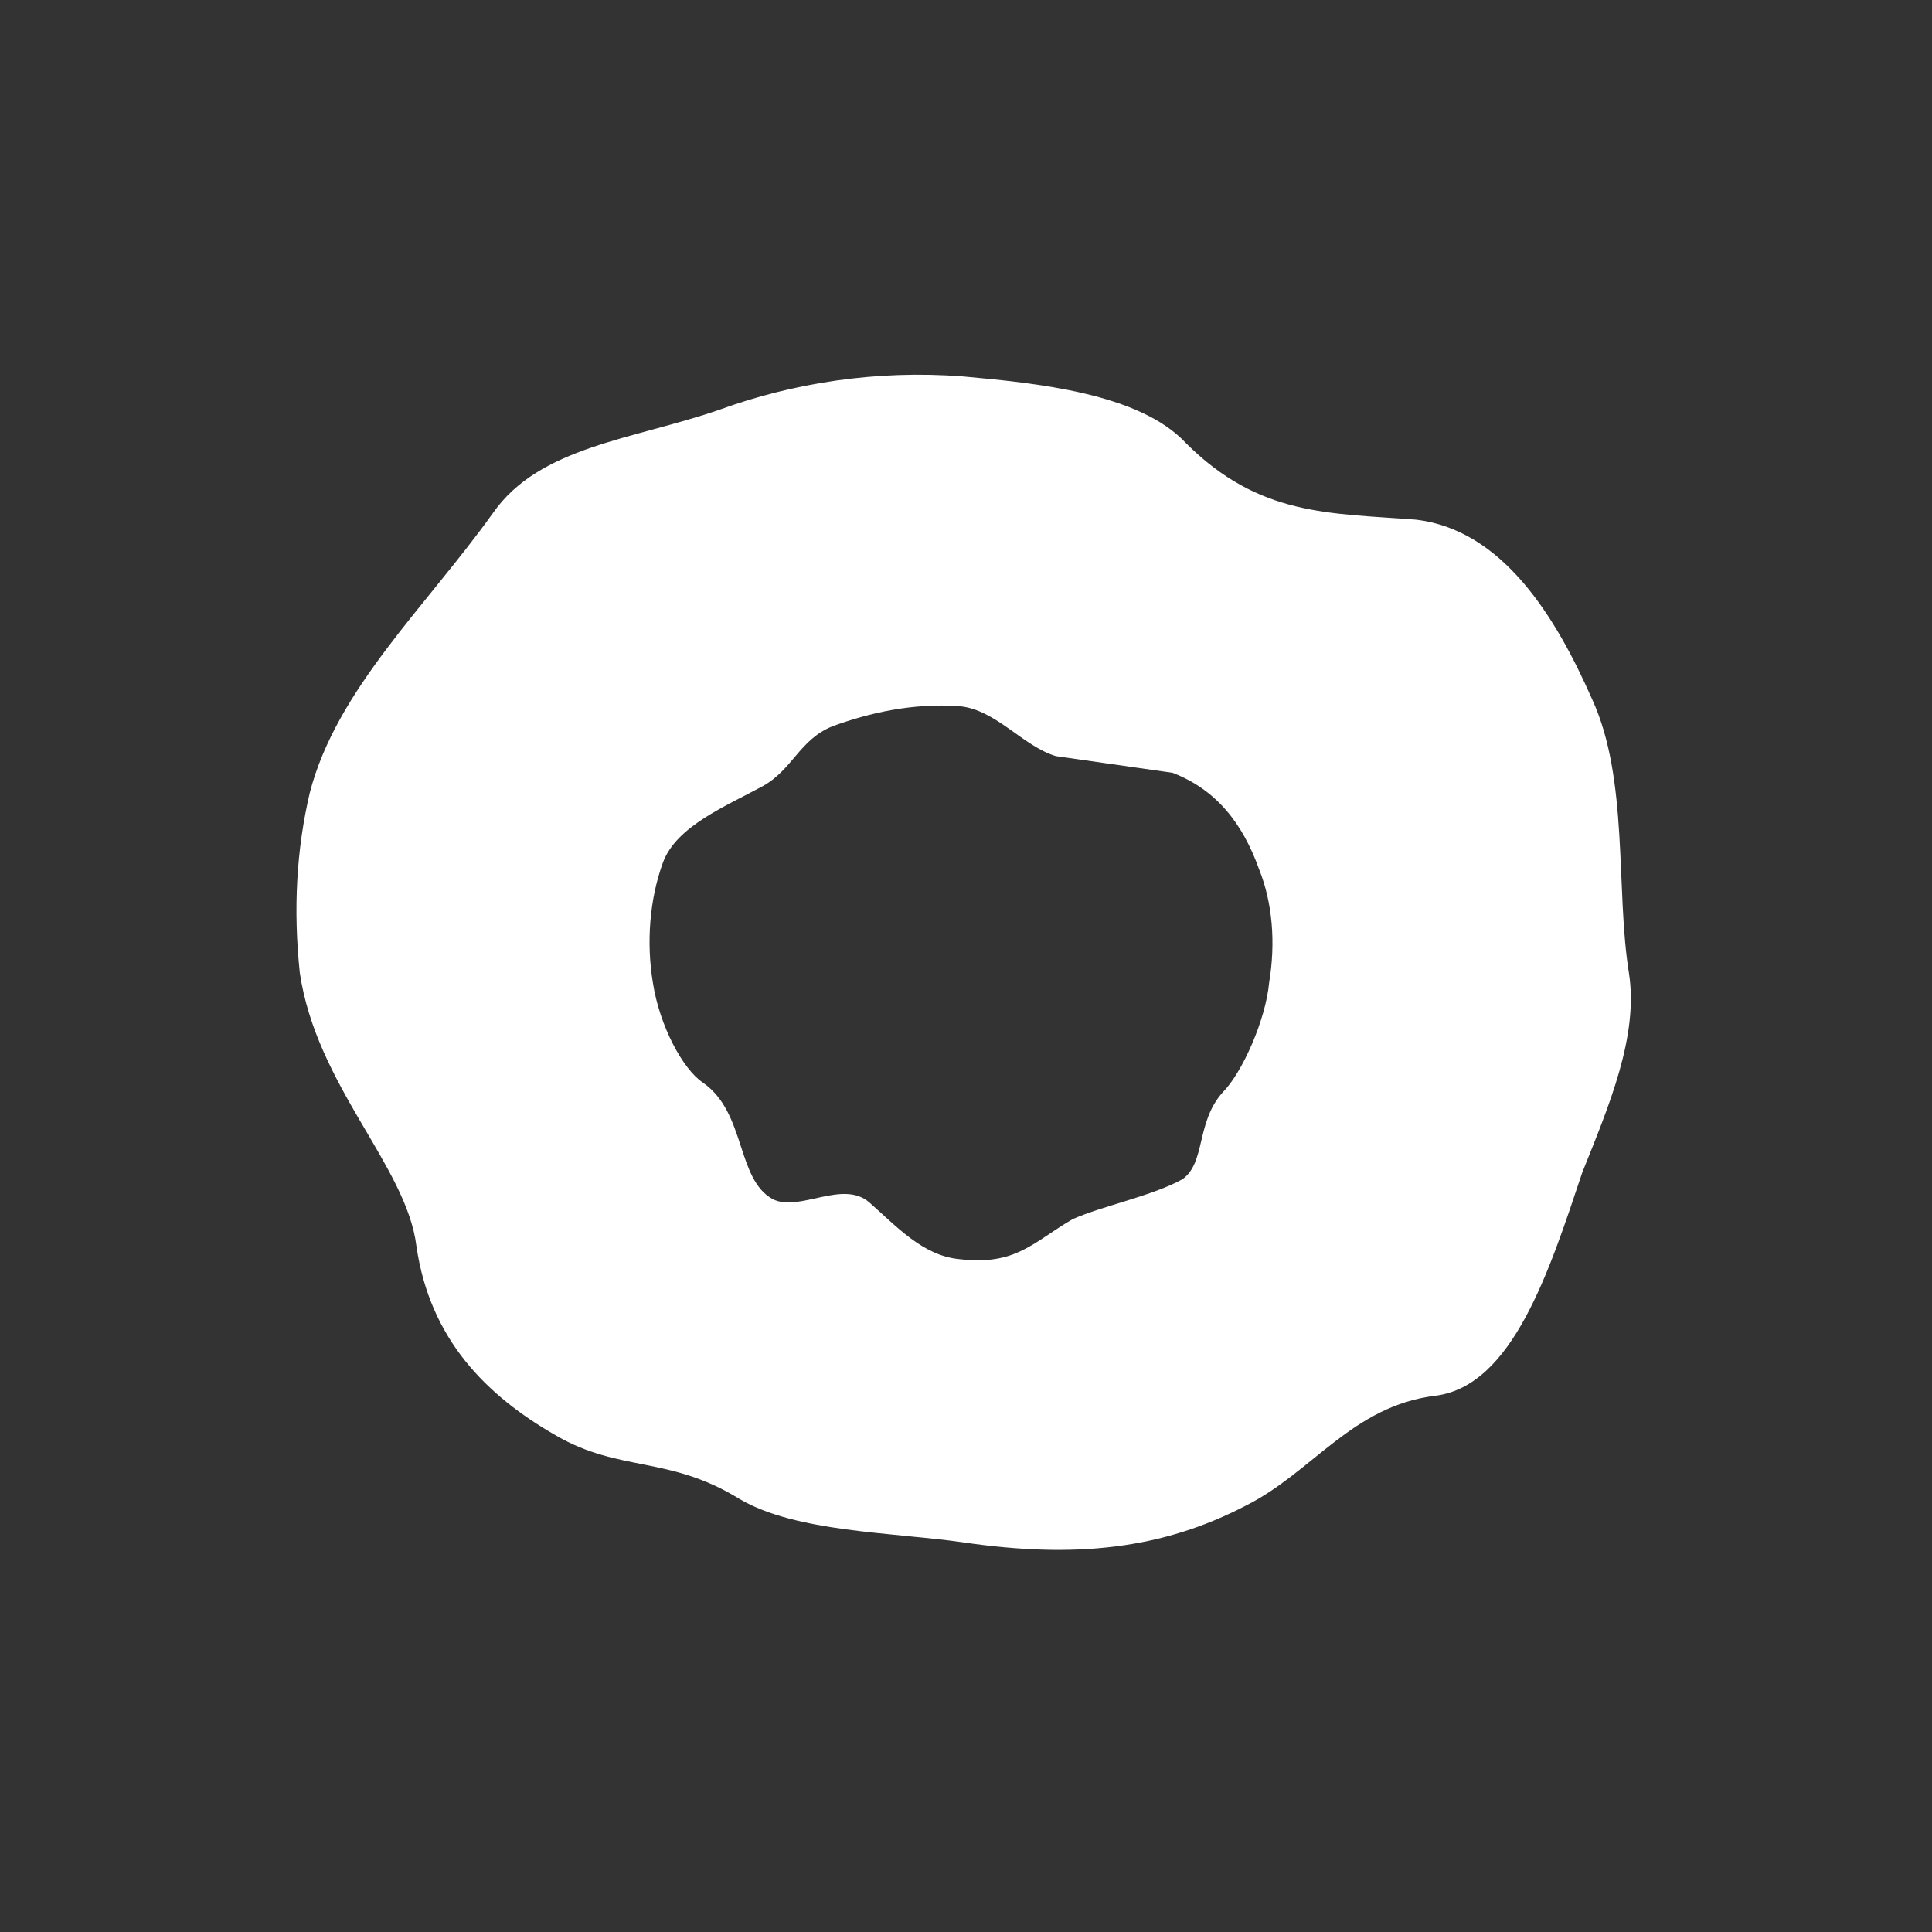<svg xmlns="http://www.w3.org/2000/svg" width="58" height="58" viewBox="0 0 58 58"><rect x="0" y="0" width="58" height="58" fill="#333333" stroke="none"/><path fill="#fff" d="M48.9 29.2c-.4-2.5 0-5.8-1.1-8.2-1.1-2.5-2.7-5.1-5.3-5.4-2.6-.2-4.7-.1-6.9-2.3-1.4-1.5-4.5-1.8-6.7-2-2.6-.2-5.1.2-7.3 1-2.6.9-5.4 1.1-6.8 3.1-2 2.8-4.7 5.3-5.5 8.4-.4 1.7-.5 3.5-.3 5.4.5 3.4 3.2 5.8 3.5 8.2.4 2.8 2.1 4.5 4.2 5.7 1.9 1.1 3.4.6 5.5 1.9 1.7 1 4.6 1 6.7 1.3 3.4.5 6 .2 8.5-1.1 2-1 3.2-3 5.7-3.3 2.3-.3 3.4-3.7 4.4-6.7.8-2 1.7-4.1 1.4-6zm-10.8.3c-.1 1.1-.8 2.7-1.4 3.3-.8.9-.5 2.1-1.2 2.6-.9.5-2.4.8-3.3 1.2-1.2.7-1.7 1.4-3.4 1.2-1.1-.1-1.9-1-2.7-1.7-.8-.7-2.1.3-2.9-.1-1.1-.6-.8-2.6-2.1-3.5-.6-.4-1.3-1.7-1.5-3-.2-1.2-.1-2.5.3-3.6s1.9-1.7 3-2.3c.9-.5 1.1-1.4 2.1-1.8 1.1-.4 2.4-.7 3.8-.6 1.1.1 1.9 1.2 2.9 1.5l3.5.5c1.3.5 2.1 1.5 2.6 2.9.4 1 .5 2.2.3 3.4z"/></svg>